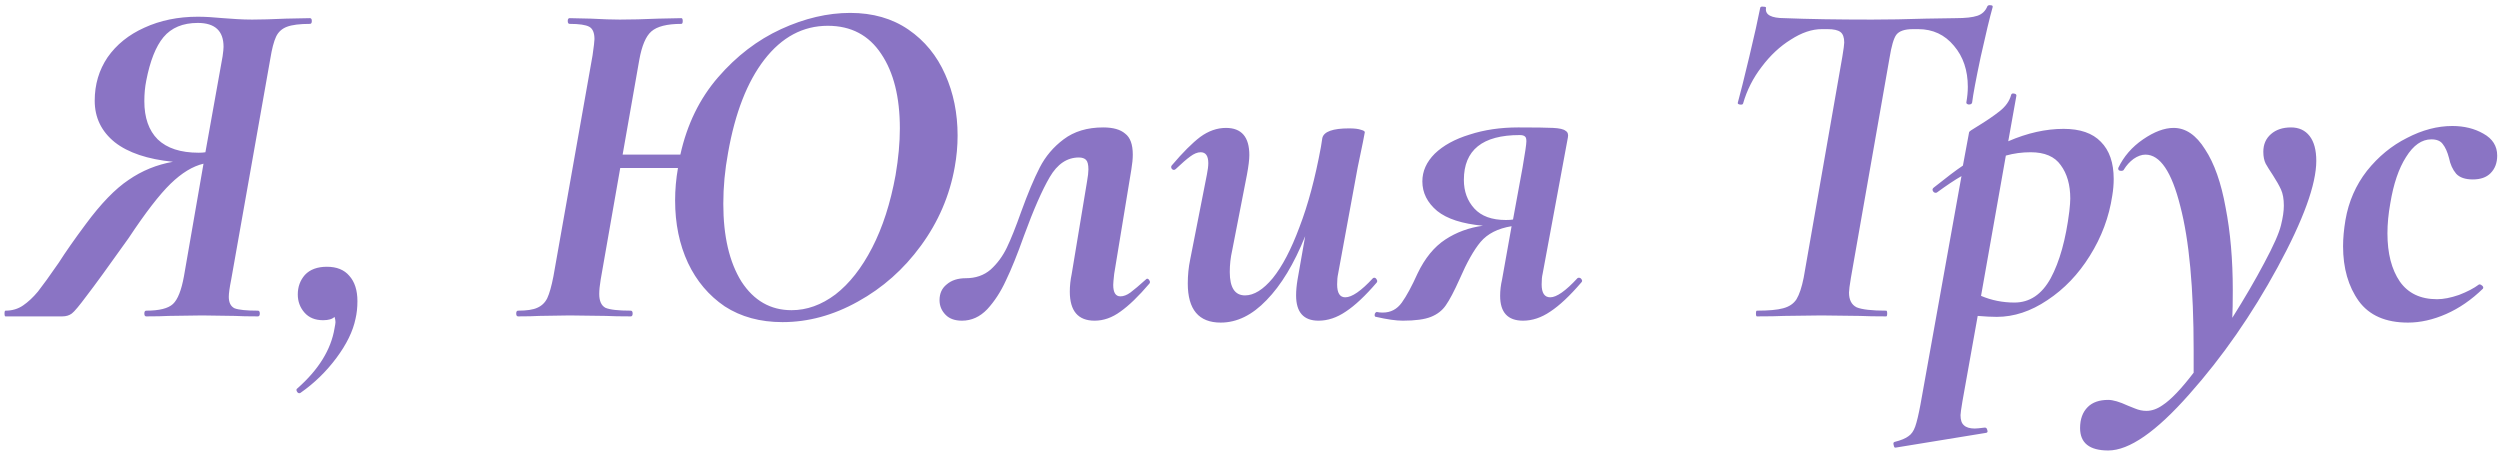 <?xml version="1.0" encoding="UTF-8"?> <svg xmlns="http://www.w3.org/2000/svg" width="482" height="87" viewBox="0 0 482 87" fill="none"> <path d="M59.752 3.5C59.997 3.5 60.12 3.684 60.12 4.052C60.12 4.42 59.997 4.604 59.752 4.604C57.789 4.604 56.317 4.788 55.336 5.156C54.355 5.524 53.649 6.168 53.22 7.088C52.791 8.008 52.423 9.419 52.116 11.32L44.572 53.916C44.265 55.449 44.112 56.553 44.112 57.228C44.112 58.332 44.48 59.068 45.216 59.436C46.013 59.743 47.516 59.896 49.724 59.896C49.969 59.896 50.092 60.08 50.092 60.448C50.092 60.816 49.969 61 49.724 61C47.823 61 46.351 60.969 45.308 60.908L38.96 60.816L32.52 60.908C31.477 60.969 30.036 61 28.196 61C27.951 61 27.828 60.816 27.828 60.448C27.828 60.08 27.951 59.896 28.196 59.896C30.711 59.896 32.428 59.467 33.348 58.608C34.268 57.749 34.973 55.971 35.464 53.272L39.236 31.56C37.151 32.051 35.035 33.339 32.888 35.424C30.741 37.509 28.043 41.005 24.792 45.912C20.867 51.432 18.168 55.143 16.696 57.044C15.285 58.945 14.335 60.08 13.844 60.448C13.353 60.816 12.74 61 12.004 61H1.056C0.933 61 0.872 60.816 0.872 60.448C0.872 60.08 0.933 59.896 1.056 59.896C2.344 59.896 3.479 59.559 4.46 58.884C5.441 58.209 6.392 57.32 7.312 56.216C8.232 55.051 9.581 53.18 11.36 50.604C12.648 48.58 14.365 46.127 16.512 43.244C19.456 39.257 22.216 36.405 24.792 34.688C27.368 32.909 30.22 31.744 33.348 31.192C28.441 30.701 24.7 29.444 22.124 27.42C19.548 25.335 18.26 22.667 18.26 19.416C18.26 16.288 19.088 13.497 20.744 11.044C22.461 8.591 24.823 6.689 27.828 5.34C30.895 3.929 34.329 3.224 38.132 3.224C39.481 3.224 41.107 3.316 43.008 3.5C43.867 3.561 44.756 3.623 45.676 3.684C46.657 3.745 47.639 3.776 48.62 3.776C50.276 3.776 52.453 3.715 55.152 3.592L59.752 3.5ZM28.196 15.552C27.951 16.779 27.828 18.097 27.828 19.508C27.828 22.697 28.687 25.151 30.404 26.868C32.183 28.585 34.82 29.444 38.316 29.444C38.868 29.444 39.297 29.413 39.604 29.352L42.916 10.86C43.039 10.001 43.1 9.388 43.1 9.02C43.1 5.953 41.444 4.42 38.132 4.42C35.249 4.42 33.041 5.34 31.508 7.18C30.036 8.959 28.932 11.749 28.196 15.552ZM63.025 51.432C64.926 51.432 66.367 52.015 67.349 53.18C68.391 54.345 68.912 55.971 68.912 58.056C68.912 59.283 68.79 60.417 68.544 61.46C68.054 63.852 66.827 66.367 64.865 69.004C62.902 71.641 60.602 73.88 57.965 75.72C57.903 75.781 57.811 75.812 57.688 75.812C57.505 75.812 57.351 75.689 57.228 75.444C57.106 75.199 57.136 75.015 57.321 74.892C61.43 71.273 63.822 67.409 64.496 63.3C64.619 62.687 64.68 62.288 64.68 62.104C64.68 61.797 64.619 61.46 64.496 61.092C64.067 61.521 63.331 61.736 62.288 61.736C60.755 61.736 59.559 61.245 58.7 60.264C57.842 59.283 57.413 58.117 57.413 56.768C57.413 55.296 57.873 54.039 58.792 52.996C59.774 51.953 61.184 51.432 63.025 51.432ZM163.925 2.488C168.28 2.488 172.021 3.561 175.149 5.708C178.277 7.855 180.639 10.737 182.233 14.356C183.828 17.913 184.625 21.839 184.625 26.132C184.625 28.156 184.441 30.18 184.073 32.204C183.092 37.724 180.915 42.784 177.541 47.384C174.229 51.923 170.181 55.511 165.397 58.148C160.675 60.785 155.829 62.104 150.861 62.104C146.568 62.104 142.857 61.092 139.729 59.068C136.663 56.983 134.301 54.192 132.645 50.696C130.989 47.139 130.161 43.121 130.161 38.644C130.161 36.559 130.345 34.473 130.713 32.388H119.581L115.809 53.916C115.625 55.02 115.533 55.94 115.533 56.676C115.533 58.025 115.932 58.915 116.729 59.344C117.588 59.712 119.213 59.896 121.605 59.896C121.851 59.896 121.973 60.08 121.973 60.448C121.973 60.816 121.851 61 121.605 61C119.581 61 117.987 60.969 116.821 60.908L109.829 60.816L103.941 60.908C102.96 60.969 101.611 61 99.894 61C99.648 61 99.525 60.816 99.525 60.448C99.525 60.08 99.648 59.896 99.894 59.896C101.549 59.896 102.776 59.712 103.573 59.344C104.432 58.976 105.076 58.363 105.505 57.504C105.935 56.584 106.333 55.173 106.701 53.272L114.245 10.676C114.491 8.959 114.613 7.916 114.613 7.548C114.613 6.321 114.276 5.524 113.601 5.156C112.927 4.788 111.669 4.604 109.829 4.604C109.584 4.604 109.461 4.42 109.461 4.052C109.461 3.684 109.584 3.5 109.829 3.5L113.877 3.592C116.208 3.715 118.079 3.776 119.489 3.776C121.636 3.776 124.12 3.715 126.941 3.592L131.357 3.5C131.541 3.5 131.633 3.684 131.633 4.052C131.633 4.42 131.541 4.604 131.357 4.604C128.597 4.604 126.665 5.095 125.561 6.076C124.519 6.996 123.752 8.805 123.261 11.504L120.041 29.812H131.173C132.461 23.985 134.884 19.017 138.441 14.908C141.999 10.799 146.047 7.701 150.585 5.616C155.124 3.531 159.571 2.488 163.925 2.488ZM172.665 33.768C173.217 30.517 173.493 27.512 173.493 24.752C173.493 18.741 172.297 13.957 169.905 10.4C167.513 6.781 164.079 4.972 159.601 4.972C154.817 4.972 150.739 7.149 147.365 11.504C144.053 15.797 141.723 21.777 140.373 29.444C139.76 32.756 139.453 36.037 139.453 39.288C139.453 45.544 140.619 50.543 142.949 54.284C145.341 57.964 148.561 59.804 152.609 59.804C155.553 59.804 158.375 58.792 161.073 56.768C163.772 54.683 166.133 51.677 168.157 47.752C170.181 43.827 171.684 39.165 172.665 33.768ZM185.466 61.828C184.116 61.828 183.074 61.46 182.338 60.724C181.54 59.927 181.142 58.976 181.142 57.872C181.142 56.584 181.602 55.572 182.522 54.836C183.442 54.039 184.668 53.64 186.202 53.64C188.103 53.64 189.698 53.088 190.986 51.984C192.274 50.819 193.316 49.408 194.114 47.752C194.911 46.096 195.831 43.796 196.874 40.852C198.162 37.295 199.358 34.443 200.462 32.296C201.566 30.149 203.099 28.34 205.062 26.868C207.086 25.335 209.631 24.568 212.698 24.568C214.599 24.568 216.01 24.967 216.93 25.764C217.911 26.5 218.402 27.849 218.402 29.812C218.402 30.609 218.31 31.56 218.126 32.664L214.814 52.812C214.691 53.916 214.63 54.621 214.63 54.928C214.63 56.4 215.09 57.136 216.01 57.136C216.623 57.136 217.267 56.891 217.942 56.4C218.678 55.848 219.659 55.02 220.886 53.916C221.008 53.793 221.1 53.732 221.162 53.732C221.346 53.732 221.499 53.855 221.622 54.1C221.744 54.284 221.744 54.468 221.622 54.652C219.536 57.105 217.666 58.915 216.01 60.08C214.415 61.245 212.759 61.828 211.042 61.828C207.852 61.828 206.258 59.957 206.258 56.216C206.258 55.112 206.38 53.977 206.626 52.812L209.57 35.056C209.754 34.013 209.846 33.216 209.846 32.664C209.846 31.744 209.692 31.131 209.386 30.824C209.079 30.517 208.619 30.364 208.006 30.364C205.736 30.364 203.866 31.621 202.394 34.136C200.922 36.651 199.266 40.423 197.426 45.452C196.138 49.071 194.972 51.953 193.93 54.1C192.948 56.247 191.752 58.087 190.342 59.62C188.931 61.092 187.306 61.828 185.466 61.828ZM264.7 53.64C264.761 53.579 264.853 53.548 264.976 53.548C265.16 53.548 265.313 53.671 265.436 53.916C265.559 54.1 265.559 54.284 265.436 54.468C263.228 57.044 261.235 58.915 259.456 60.08C257.739 61.245 255.991 61.828 254.212 61.828C251.329 61.828 249.888 60.203 249.888 56.952C249.888 56.032 249.98 55.02 250.164 53.916L251.636 45.544C249.489 50.88 247.005 54.989 244.184 57.872C241.424 60.755 238.48 62.196 235.352 62.196C231.12 62.196 229.004 59.681 229.004 54.652C229.004 53.057 229.157 51.524 229.464 50.052L232.684 33.676C232.868 32.756 232.96 32.02 232.96 31.468C232.96 30.057 232.469 29.352 231.488 29.352C230.875 29.352 230.2 29.628 229.464 30.18C228.789 30.671 227.869 31.468 226.704 32.572C226.581 32.695 226.459 32.756 226.336 32.756C226.152 32.756 225.999 32.664 225.876 32.48C225.753 32.235 225.784 32.02 225.968 31.836C228.053 29.383 229.863 27.573 231.396 26.408C232.991 25.243 234.647 24.66 236.364 24.66C239.369 24.66 240.872 26.408 240.872 29.904C240.872 30.763 240.719 32.02 240.412 33.676L237.56 48.304C237.253 49.653 237.1 51.033 237.1 52.444C237.1 55.449 238.081 56.952 240.044 56.952C241.761 56.952 243.54 55.848 245.38 53.64C247.22 51.371 248.937 48.089 250.532 43.796C252.188 39.503 253.568 34.351 254.672 28.34L254.948 26.592C255.255 25.365 256.972 24.752 260.1 24.752C261.143 24.752 261.909 24.844 262.4 25.028C262.891 25.151 263.136 25.304 263.136 25.488L262.768 27.42C262.155 30.303 261.817 31.928 261.756 32.296L257.984 52.812C257.861 53.364 257.8 54.039 257.8 54.836C257.8 56.492 258.321 57.32 259.364 57.32C260.652 57.32 262.431 56.093 264.7 53.64ZM304.13 53.64C304.191 53.579 304.283 53.548 304.406 53.548C304.651 53.548 304.835 53.671 304.958 53.916C305.081 54.1 305.05 54.284 304.866 54.468C302.658 57.044 300.665 58.915 298.886 60.08C297.169 61.245 295.421 61.828 293.642 61.828C290.698 61.828 289.226 60.233 289.226 57.044C289.226 56.001 289.349 54.959 289.594 53.916L291.434 43.612C288.797 44.041 286.803 45.053 285.454 46.648C284.166 48.181 282.817 50.573 281.406 53.824C280.363 56.155 279.474 57.841 278.738 58.884C278.063 59.865 277.113 60.601 275.886 61.092C274.659 61.583 272.85 61.828 270.458 61.828C269.17 61.828 267.453 61.583 265.306 61.092C265.122 61.092 265.03 60.969 265.03 60.724C265.03 60.54 265.091 60.387 265.214 60.264C265.337 60.141 265.459 60.111 265.582 60.172C265.827 60.233 266.165 60.264 266.594 60.264C268.127 60.264 269.354 59.62 270.274 58.332C271.194 57.044 272.206 55.173 273.31 52.72C274.721 49.776 276.499 47.599 278.646 46.188C280.793 44.777 283.215 43.888 285.914 43.52C281.927 43.152 278.983 42.201 277.082 40.668C275.181 39.073 274.23 37.172 274.23 34.964C274.23 33.001 275.027 31.223 276.622 29.628C278.278 28.033 280.517 26.807 283.338 25.948C286.159 25.028 289.287 24.568 292.722 24.568C295.973 24.568 298.211 24.599 299.438 24.66C300.665 24.721 301.462 24.905 301.83 25.212C302.259 25.457 302.413 25.887 302.29 26.5L297.414 52.812C297.291 53.303 297.23 53.977 297.23 54.836C297.23 56.492 297.782 57.32 298.886 57.32C300.113 57.32 301.861 56.093 304.13 53.64ZM290.33 42.416C290.943 42.416 291.403 42.385 291.71 42.324L293.55 32.296C294.041 29.475 294.286 27.788 294.286 27.236C294.286 26.745 294.194 26.439 294.01 26.316C293.826 26.132 293.489 26.04 292.998 26.04C285.822 26.04 282.234 28.923 282.234 34.688C282.234 36.896 282.909 38.736 284.258 40.208C285.607 41.68 287.631 42.416 290.33 42.416ZM338.732 61C338.609 61 338.548 60.816 338.548 60.448C338.548 60.08 338.609 59.896 338.732 59.896C341.001 59.896 342.688 59.743 343.792 59.436C344.957 59.129 345.816 58.547 346.368 57.688C346.92 56.768 347.38 55.388 347.748 53.548L355.2 10.952C355.445 9.48 355.568 8.56 355.568 8.192C355.568 7.211 355.323 6.536 354.832 6.168C354.341 5.8 353.513 5.616 352.348 5.616H351.244C349.343 5.616 347.349 6.291 345.264 7.64C343.179 8.928 341.308 10.676 339.652 12.884C337.996 15.031 336.8 17.392 336.064 19.968C336.003 20.152 335.788 20.213 335.42 20.152C335.113 20.091 334.991 19.968 335.052 19.784C335.543 18.005 336.279 15.061 337.26 10.952C338.241 6.843 338.947 3.684 339.376 1.476C339.437 1.292 339.652 1.231 340.02 1.292C340.388 1.292 340.541 1.384 340.48 1.568C340.296 2.856 341.492 3.5 344.068 3.5C348.607 3.684 354.219 3.776 360.904 3.776C364.032 3.776 367.497 3.715 371.3 3.592L377.096 3.5C378.936 3.5 380.316 3.347 381.236 3.04C382.156 2.733 382.8 2.12 383.168 1.2C383.291 1.016 383.505 0.955 383.812 1.016C384.119 1.016 384.241 1.139 384.18 1.384C383.628 3.347 382.861 6.536 381.88 10.952C380.96 15.307 380.408 18.251 380.224 19.784C380.163 20.029 379.948 20.152 379.58 20.152C379.212 20.091 379.059 19.937 379.12 19.692C379.304 18.649 379.396 17.668 379.396 16.748C379.396 13.559 378.507 10.921 376.728 8.836C374.949 6.689 372.649 5.616 369.828 5.616H368.816C367.221 5.616 366.148 5.984 365.596 6.72C365.105 7.395 364.676 8.867 364.308 11.136L356.856 53.548C356.611 55.02 356.488 55.971 356.488 56.4C356.488 57.811 356.979 58.761 357.96 59.252C359.003 59.681 360.904 59.896 363.664 59.896C363.787 59.896 363.848 60.08 363.848 60.448C363.848 60.816 363.787 61 363.664 61C361.517 61 359.831 60.969 358.604 60.908L351.152 60.816L343.976 60.908C342.749 60.969 341.001 61 338.732 61ZM397.861 24.844C401.05 24.844 403.442 25.672 405.037 27.328C406.693 28.984 407.521 31.376 407.521 34.504C407.521 35.547 407.429 36.62 407.245 37.724C406.631 41.833 405.19 45.697 402.921 49.316C400.713 52.873 397.983 55.725 394.733 57.872C391.543 60.019 388.293 61.092 384.981 61.092C383.999 61.092 382.773 61.031 381.301 60.908L378.357 77.376C378.111 78.848 377.989 79.737 377.989 80.044C377.989 80.964 378.203 81.608 378.633 81.976C379.062 82.405 379.767 82.62 380.749 82.62C381.055 82.62 381.699 82.559 382.681 82.436C382.926 82.436 383.079 82.589 383.141 82.896C383.263 83.203 383.202 83.387 382.957 83.448L365.477 86.3C365.293 86.361 365.17 86.208 365.109 85.84C364.986 85.472 365.047 85.257 365.293 85.196C366.519 84.889 367.409 84.521 367.961 84.092C368.513 83.724 368.942 83.111 369.249 82.252C369.555 81.393 369.893 79.983 370.261 78.02L378.173 33.952C376.885 34.688 375.321 35.731 373.481 37.08C373.419 37.141 373.327 37.172 373.205 37.172C372.959 37.172 372.775 37.049 372.653 36.804C372.53 36.559 372.591 36.344 372.837 36.16C375.29 34.197 377.161 32.787 378.449 31.928L379.645 25.488C379.645 25.365 380.166 24.997 381.209 24.384C382.926 23.341 384.367 22.36 385.533 21.44C386.698 20.52 387.434 19.477 387.741 18.312C387.802 18.067 387.986 17.975 388.293 18.036C388.661 18.097 388.814 18.251 388.753 18.496L387.189 27.236C390.869 25.641 394.426 24.844 397.861 24.844ZM398.965 40.76C399.087 39.656 399.149 38.828 399.149 38.276C399.149 35.639 398.535 33.492 397.309 31.836C396.143 30.18 394.211 29.352 391.513 29.352C389.857 29.352 388.262 29.567 386.729 29.996L381.945 57.044C383.969 57.903 386.115 58.332 388.385 58.332C391.329 58.332 393.659 56.768 395.377 53.64C397.094 50.451 398.29 46.157 398.965 40.76ZM441.704 24.568C443.237 24.568 444.433 25.12 445.292 26.224C446.15 27.328 446.58 28.923 446.58 31.008C446.58 35.547 444.096 42.385 439.128 51.524C434.16 60.663 428.486 68.82 422.108 75.996C415.729 83.233 410.516 86.852 406.468 86.852C402.849 86.852 401.04 85.411 401.04 82.528C401.04 80.811 401.53 79.461 402.512 78.48C403.432 77.56 404.75 77.1 406.468 77.1C407.388 77.1 408.645 77.468 410.24 78.204C410.424 78.265 410.884 78.449 411.62 78.756C412.356 79.063 413.092 79.216 413.828 79.216C414.87 79.216 415.913 78.848 416.956 78.112C418.55 77.069 420.544 74.984 422.936 71.856V67.532C422.936 55.572 422.077 46.311 420.36 39.748C418.704 33.124 416.465 29.812 413.644 29.812C412.908 29.812 412.141 30.088 411.344 30.64C410.608 31.192 409.994 31.867 409.504 32.664C409.442 32.848 409.258 32.94 408.952 32.94C408.522 32.94 408.338 32.756 408.4 32.388C409.442 30.18 411.037 28.34 413.184 26.868C415.33 25.396 417.293 24.66 419.072 24.66C421.402 24.66 423.426 26.04 425.144 28.8C426.922 31.499 428.241 35.24 429.1 40.024C430.02 44.747 430.48 50.052 430.48 55.94C430.48 58.271 430.449 60.049 430.388 61.276C432.78 57.473 434.834 53.947 436.552 50.696C438.33 47.384 439.404 44.961 439.772 43.428C440.14 41.956 440.324 40.699 440.324 39.656C440.324 38.368 440.14 37.325 439.772 36.528C439.404 35.731 438.882 34.811 438.208 33.768C437.594 32.848 437.134 32.112 436.828 31.56C436.521 30.947 436.368 30.18 436.368 29.26C436.368 27.849 436.858 26.715 437.84 25.856C438.821 24.997 440.109 24.568 441.704 24.568ZM464.255 62.196C459.962 62.196 456.803 60.816 454.779 58.056C452.755 55.235 451.743 51.708 451.743 47.476C451.743 45.943 451.896 44.256 452.203 42.416C452.816 38.859 454.196 35.7 456.343 32.94C458.551 30.18 461.127 28.064 464.071 26.592C467.015 25.059 469.928 24.292 472.811 24.292C475.08 24.292 477.074 24.783 478.791 25.764C480.57 26.745 481.459 28.156 481.459 29.996C481.459 31.407 481.03 32.541 480.171 33.4C479.374 34.197 478.239 34.596 476.767 34.596C475.295 34.596 474.222 34.228 473.547 33.492C472.872 32.695 472.412 31.683 472.167 30.456C471.86 29.291 471.462 28.401 470.971 27.788C470.542 27.175 469.806 26.868 468.763 26.868C466.923 26.868 465.298 28.003 463.887 30.272C462.476 32.48 461.464 35.455 460.851 39.196C460.483 41.22 460.299 43.152 460.299 44.992C460.299 48.856 461.096 51.953 462.691 54.284C464.286 56.553 466.678 57.688 469.867 57.688C471.094 57.688 472.504 57.412 474.099 56.86C475.694 56.247 476.982 55.572 477.963 54.836H478.055C478.239 54.836 478.423 54.928 478.607 55.112C478.791 55.296 478.822 55.48 478.699 55.664C476.491 57.811 474.13 59.436 471.615 60.54C469.1 61.644 466.647 62.196 464.255 62.196Z" fill="#8A74C4"></path> </svg> 